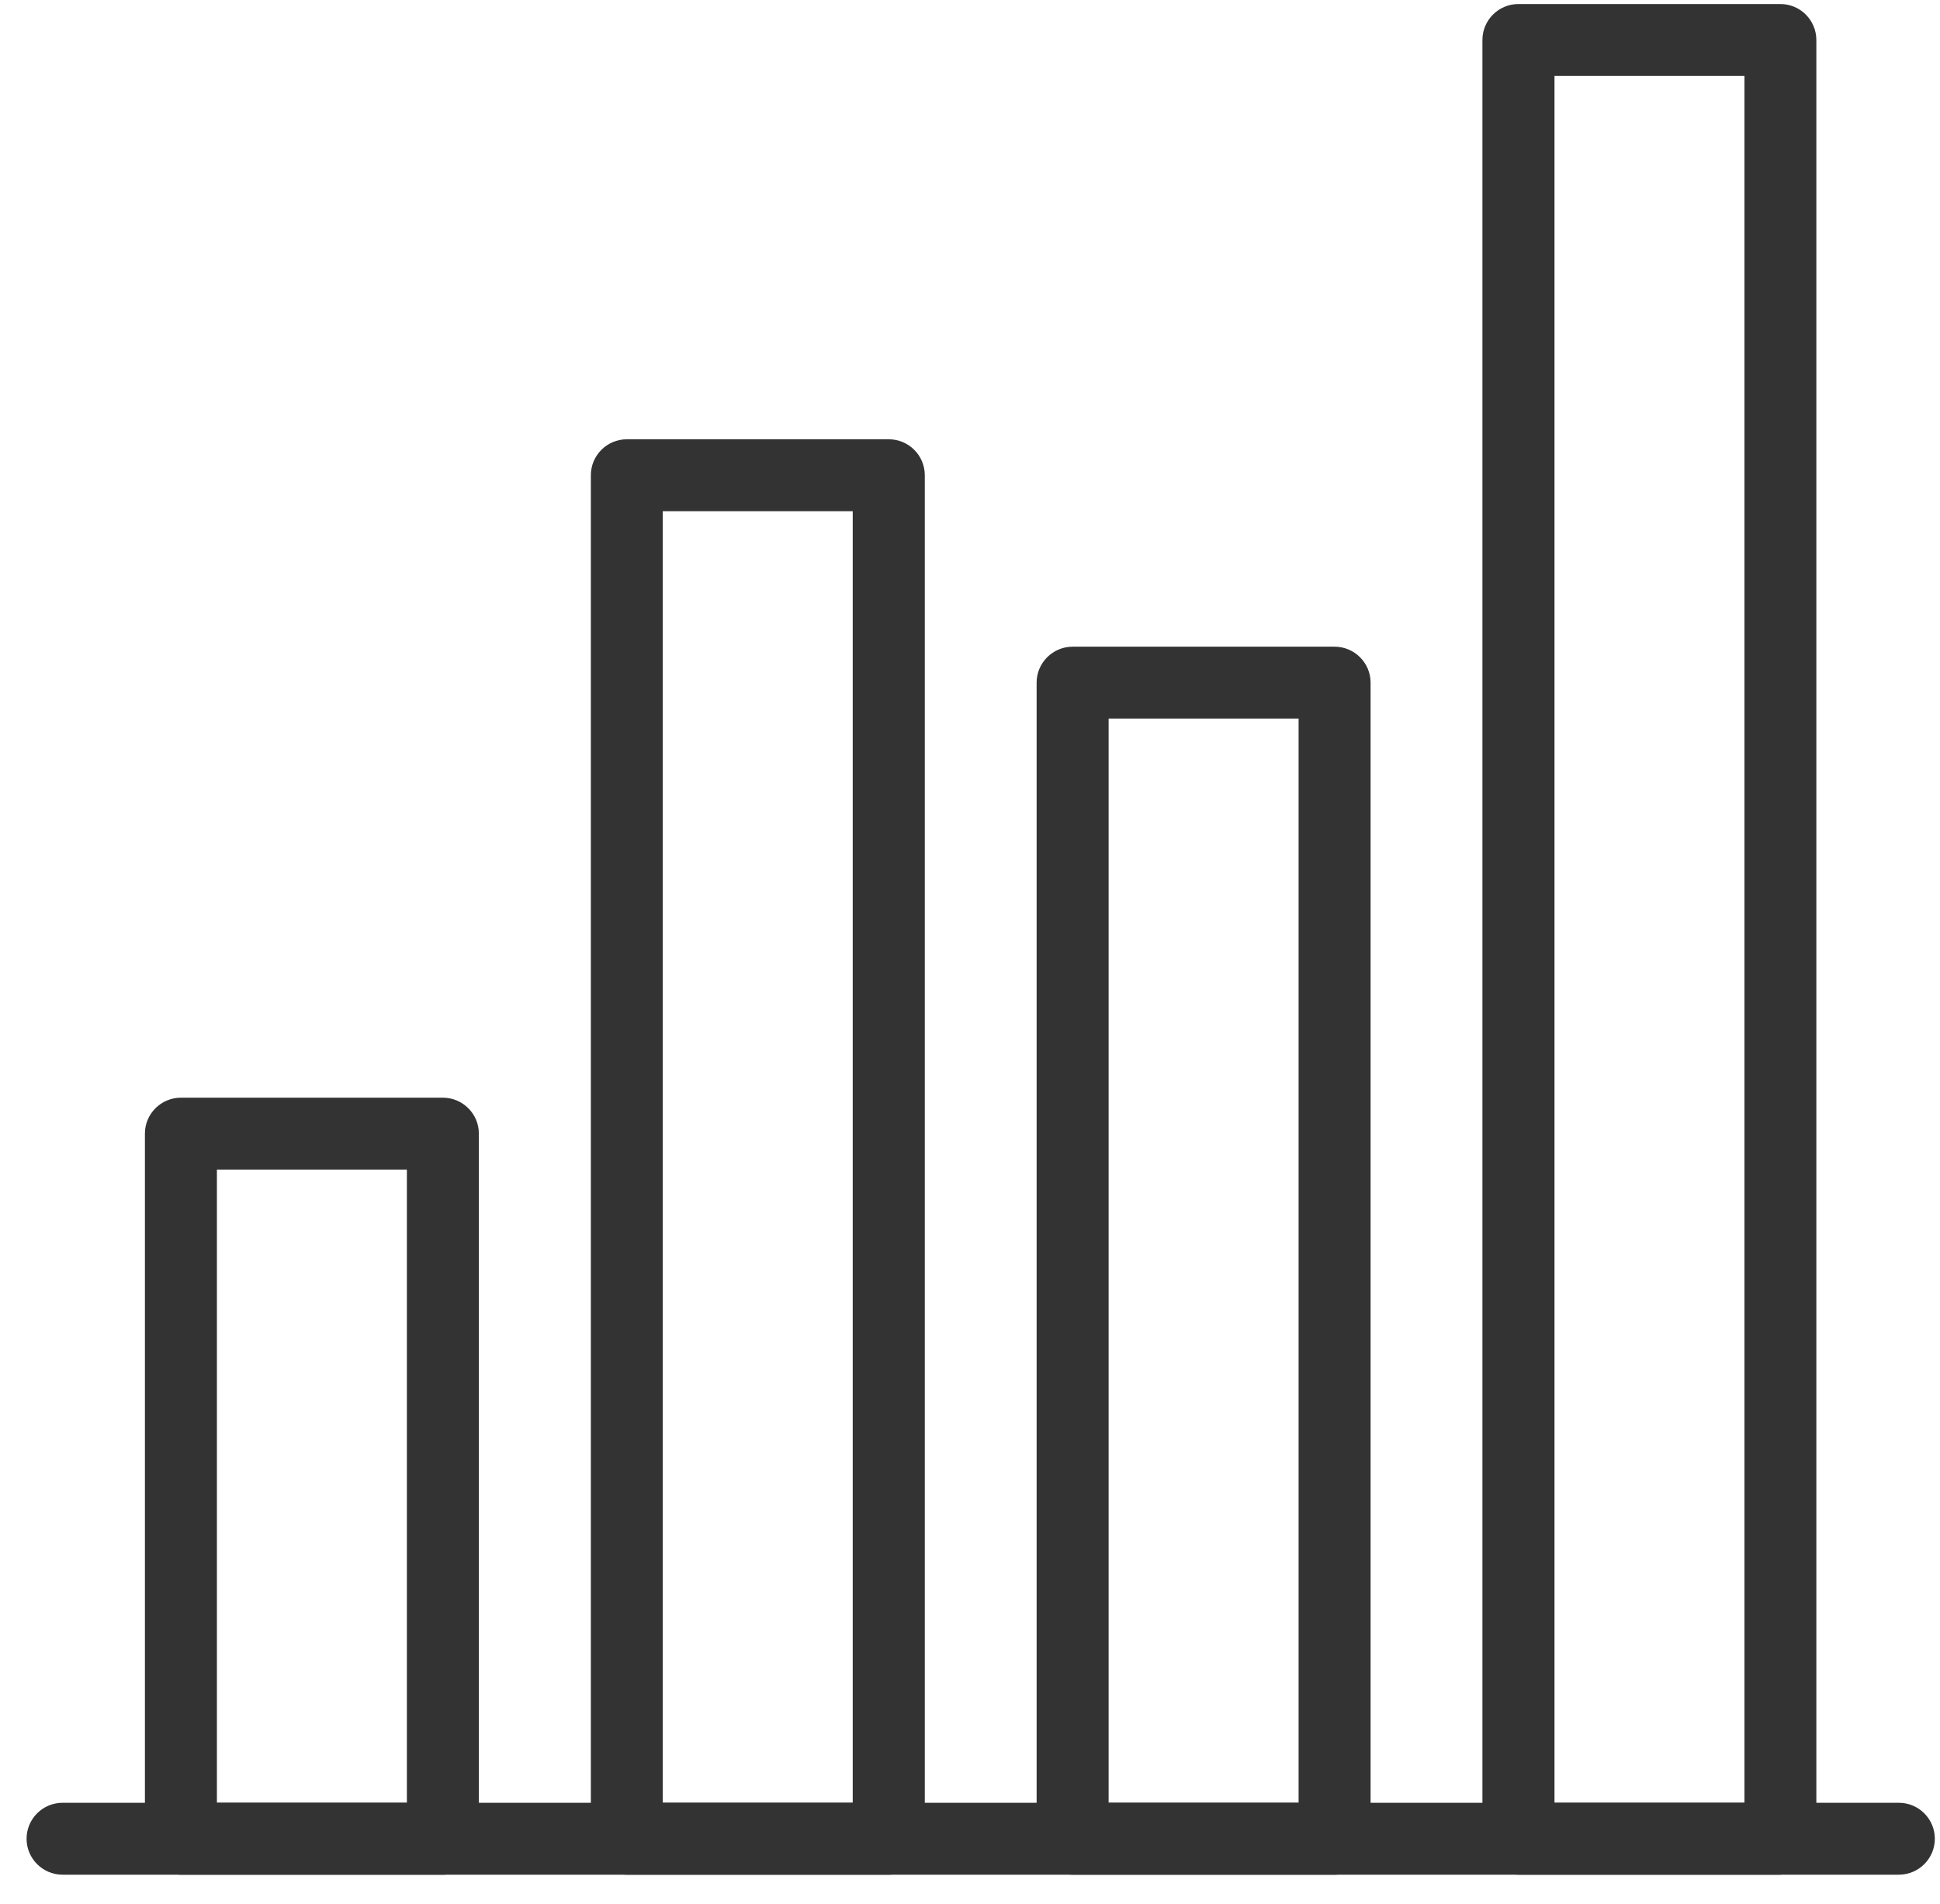 <svg width="53" height="52" viewBox="0 0 53 52" fill="none" xmlns="http://www.w3.org/2000/svg">
<g clip-path="url(#clip0_1_192)">
<path d="M51.878 51.203H1.709C1.167 51.203 0.726 50.763 0.726 50.221C0.726 49.68 1.167 49.239 1.709 49.239H51.876C52.418 49.239 52.859 49.68 52.859 50.221C52.859 50.763 52.418 51.203 51.876 51.203H51.878Z" fill="#333333"/>
<path d="M12.099 51.204H4.943C4.4 51.204 3.959 50.764 3.959 50.222V30.962C3.959 30.421 4.4 29.981 4.943 29.981H12.099C12.641 29.981 13.082 30.421 13.082 30.962V50.222C13.082 50.764 12.641 51.204 12.099 51.204ZM5.926 49.238H11.116V31.944H5.926V49.238Z" fill="#333333"/>
<path d="M24.282 51.204H17.125C16.583 51.204 16.142 50.764 16.142 50.222V12.98C16.142 12.438 16.583 11.998 17.125 11.998H24.282C24.824 11.998 25.265 12.438 25.265 12.98V50.222C25.265 50.764 24.824 51.204 24.282 51.204ZM18.106 49.238H23.296V13.962H18.106V49.238Z" fill="#333333"/>
<path d="M36.46 51.204H29.304C28.762 51.204 28.32 50.764 28.32 50.222V18.645C28.32 18.104 28.762 17.663 29.304 17.663H36.46C37.002 17.663 37.444 18.104 37.444 18.645V50.222C37.444 50.764 37.002 51.204 36.46 51.204ZM30.287 49.237H35.477V19.625H30.287V49.237Z" fill="#333333"/>
<path d="M48.639 51.203H41.483C40.94 51.203 40.499 50.763 40.499 50.222V1.092C40.499 0.551 40.94 0.11 41.483 0.11H48.639C48.901 0.11 49.15 0.214 49.334 0.398C49.518 0.582 49.622 0.833 49.622 1.092V50.219C49.622 50.761 49.181 51.201 48.639 51.201V51.203ZM42.468 49.237H47.658V2.074H42.468V49.237Z" fill="#333333"/>
</g>
<defs>
<clipPath id="clip0_1_192">
<rect width="52.136" height="51.093" fill="white" transform="translate(0.726 0.109)"/>
</clipPath>
</defs>
</svg>
